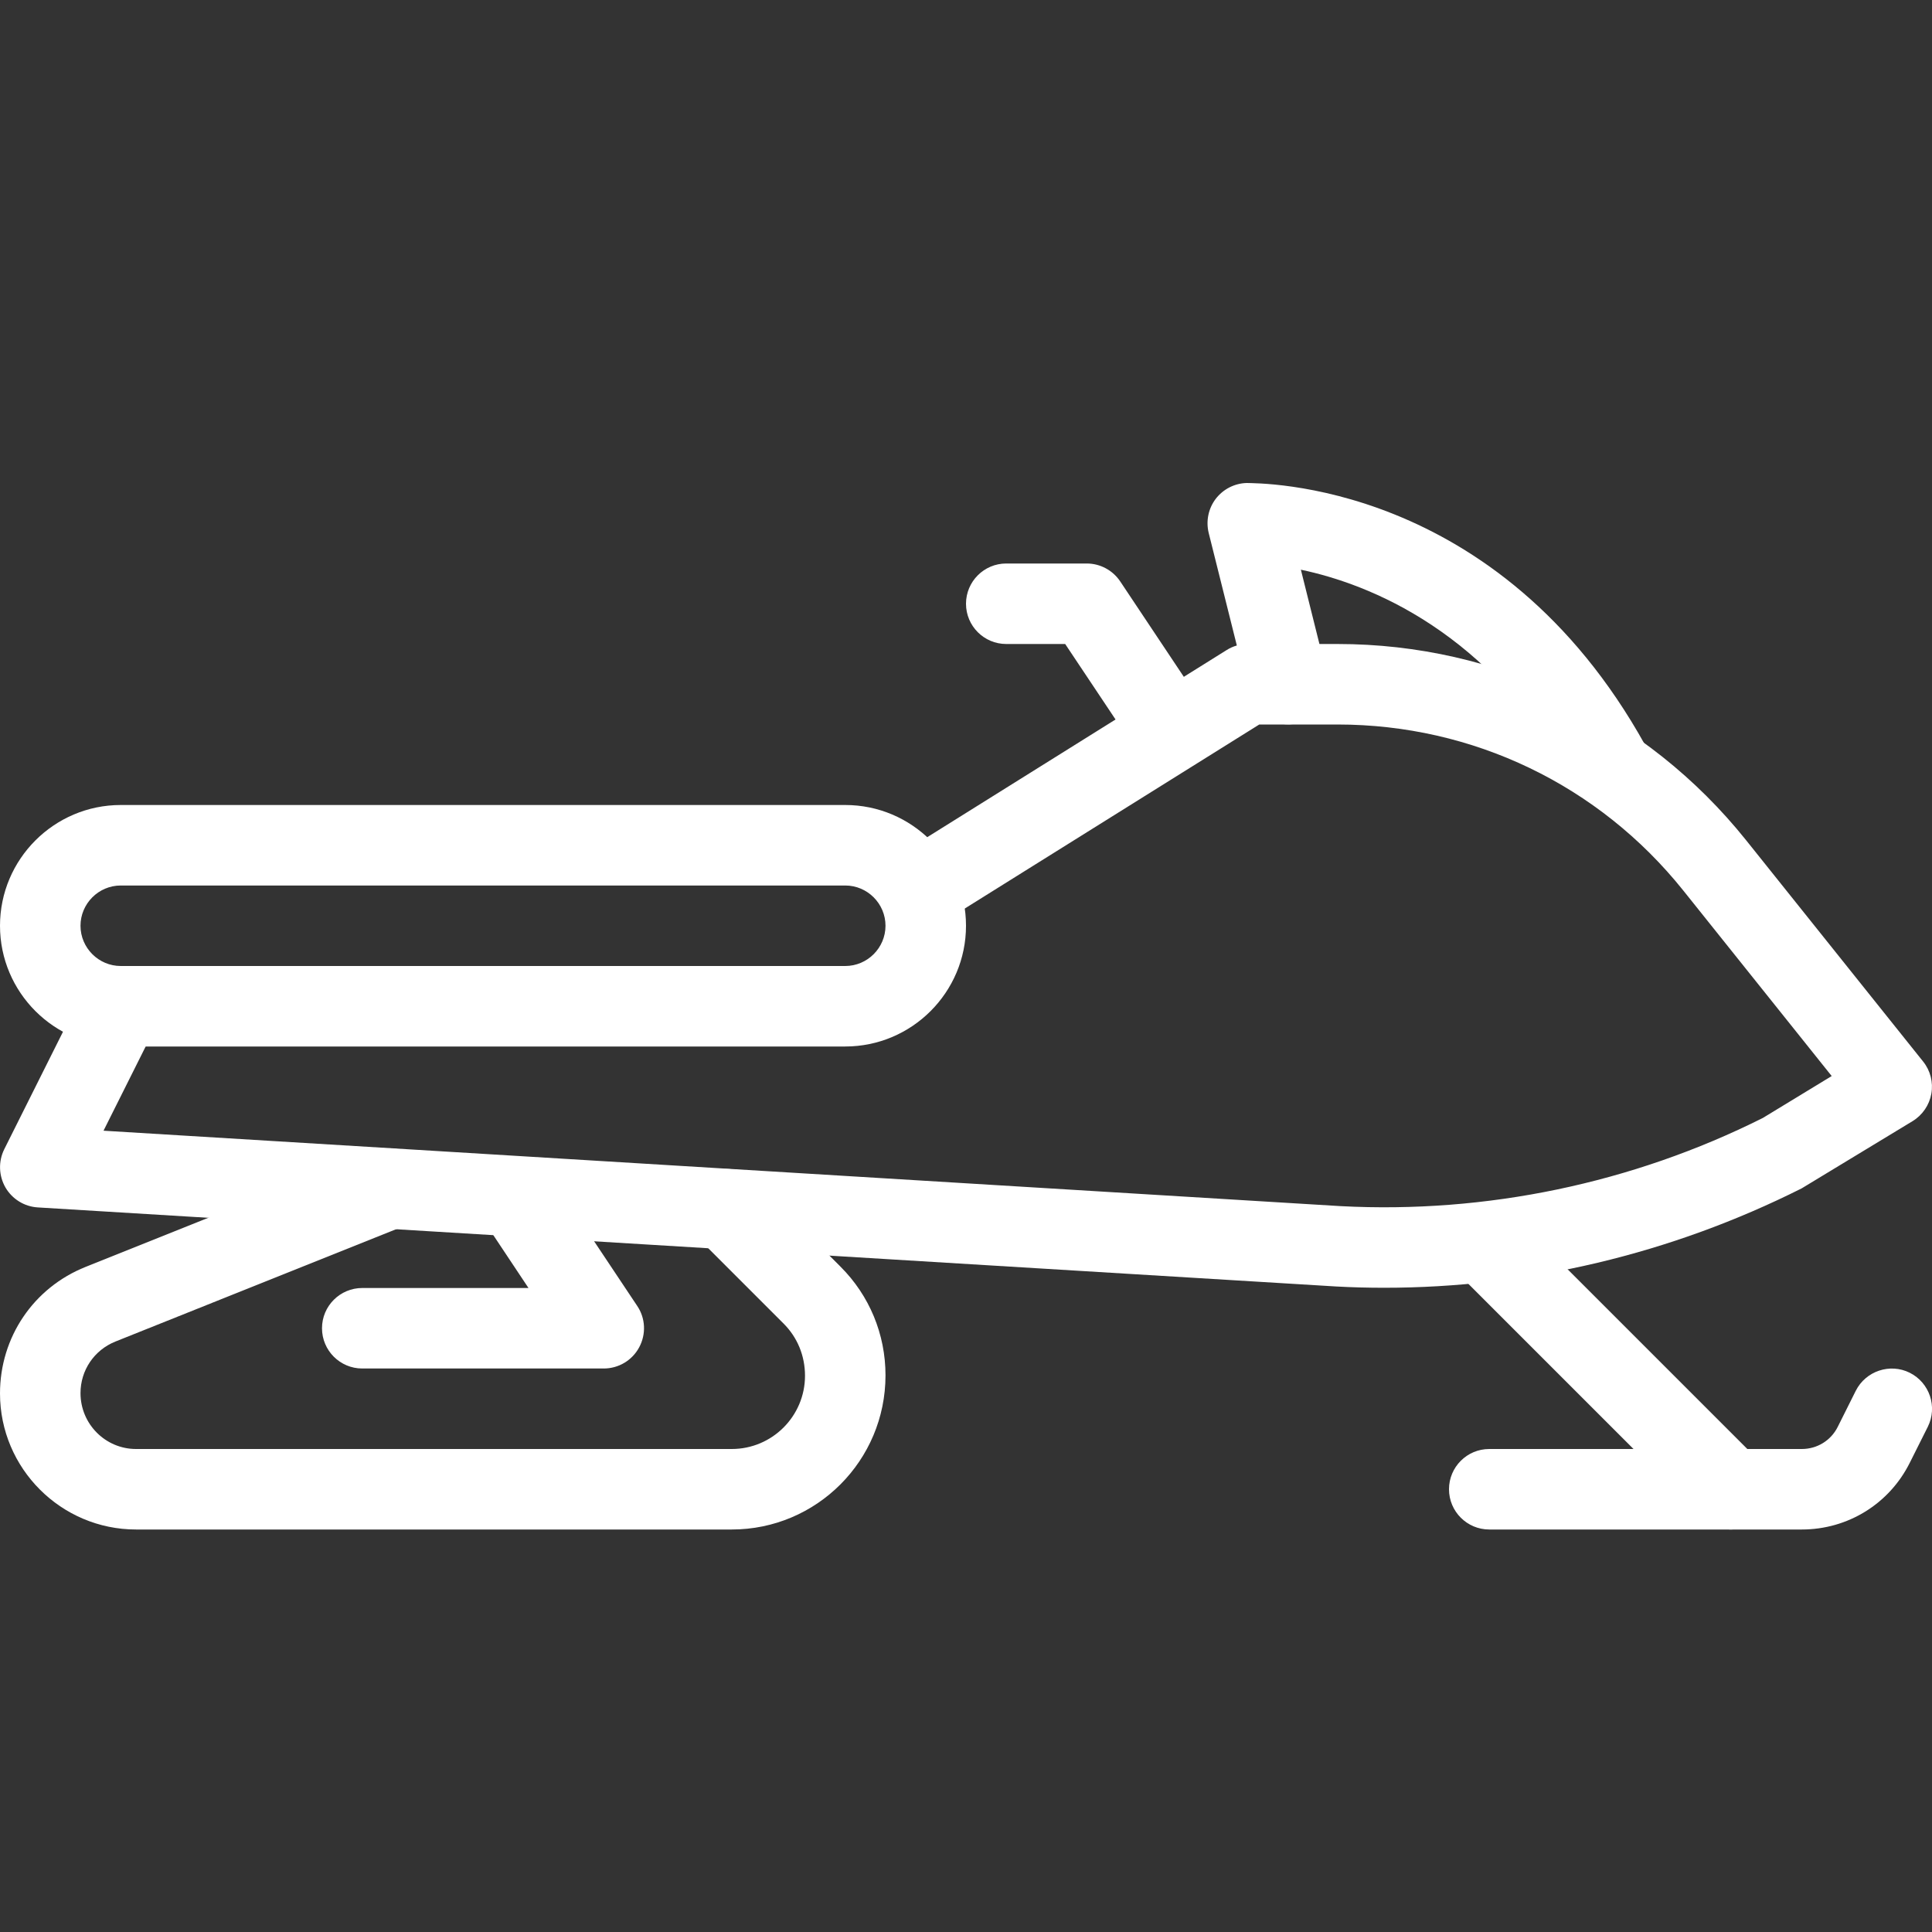 <?xml version="1.0" encoding="UTF-8" standalone="no"?><!-- Generator: Adobe Illustrator 19.2.1, SVG Export Plug-In . SVG Version: 6.00 Build 0)  --><svg xmlns="http://www.w3.org/2000/svg" fill="#ffffff" style="enable-background:new 0 0 24 24" version="1.1" viewBox="0 0 24 24" x="0px" xml:space="preserve" y="0px">
<rect x="0" y="0" width="24" height="24" fill="#333333" stroke="none"/>
<g id="Snowmobile">
	<g>
		<g id="change1_3">
			<path d="m17.195 15.997c-0.199 0-0.398-0.005-0.599-0.016l-16.126-0.982c-0.168-0.01-0.319-0.104-0.403-0.249-0.083-0.146-0.089-0.323-0.014-0.474l1-2c0.124-0.246 0.424-0.347 0.671-0.224 0.247 0.124 0.347 0.424 0.224 0.671l-0.662 1.323 15.368 0.937c1.806 0.095 3.623-0.283 5.244-1.095l0.856-0.521-1.843-2.304c-1.049-1.311-2.614-2.063-4.295-2.063h-0.973l-3.879 2.424c-0.231 0.147-0.542 0.077-0.688-0.159-0.146-0.233-0.075-0.542 0.159-0.688l4-2.5c0.079-0.051 0.171-0.077 0.265-0.077h1.116c1.986 0 3.836 0.89 5.076 2.439l2.198 2.748c0.09 0.112 0.127 0.258 0.102 0.399s-0.11 0.266-0.233 0.341l-1.379 0.836c-1.628 0.817-3.401 1.234-5.185 1.234z" fill="inherit"/>
		</g>
		<g id="change1_8">
			<path d="m9.09 19h-7.4c-0.931 0-1.69-0.759-1.69-1.69 0-0.699 0.417-1.314 1.063-1.572l3.591-1.437c0.256-0.104 0.547 0.022 0.649 0.278s-0.021 0.547-0.278 0.649l-3.591 1.437c-0.264 0.106-0.434 0.357-0.434 0.641 0 0.384 0.31 0.694 0.69 0.694h7.4c0.502 0 0.91-0.408 0.91-0.91 0-0.249-0.095-0.478-0.267-0.649l-1.067-1.067c-0.195-0.195-0.195-0.512 0-0.707s0.512-0.195 0.707 0l1.067 1.067c0.361 0.36 0.56 0.841 0.56 1.351 0 1.059-0.856 1.915-1.91 1.915z" fill="inherit"/>
		</g>
		<g id="change1_1">
			<path d="m10.5 13h-9c-0.827 0-1.5-0.673-1.5-1.5s0.673-1.5 1.5-1.5h9c0.827 0 1.5 0.673 1.5 1.5s-0.673 1.5-1.5 1.5zm-9-2c-0.275 0-0.5 0.225-0.5 0.5s0.225 0.5 0.5 0.5h9c0.275 0 0.5-0.225 0.5-0.5s-0.225-0.5-0.5-0.5h-9z" fill="inherit"/>
		</g>
		<g id="change1_2">
			<path d="m20 10c-0.176 0-0.346-0.093-0.438-0.258-1.057-1.905-2.557-2.487-3.402-2.665l0.325 1.302c0.066 0.268-0.096 0.539-0.364 0.606-0.268 0.063-0.54-0.096-0.606-0.364l-0.5-2c-0.036-0.146-0.005-0.303 0.087-0.424 0.092-0.12 0.233-0.193 0.385-0.197 0.136 0.006 3.118-0.048 4.951 3.258 0.134 0.241 0.047 0.546-0.195 0.68-0.077 0.041-0.161 0.062-0.243 0.062z" fill="inherit"/>
		</g>
		<g id="change1_5">
			<path d="m7.5 17h-3c-0.276 0-0.5-0.224-0.5-0.5s0.224-0.5 0.5-0.5h2.065l-0.481-0.723c-0.153-0.229-0.091-0.54 0.139-0.693 0.228-0.153 0.538-0.092 0.693 0.139l1 1.5c0.103 0.153 0.112 0.351 0.024 0.514-0.086 0.161-0.255 0.263-0.44 0.263z" fill="inherit"/>
		</g>
		<g id="change1_6">
			<path d="m21.5 19c-0.128 0-0.256-0.049-0.354-0.146l-3-3c-0.195-0.195-0.195-0.512 0-0.707s0.512-0.195 0.707 0l3 3c0.195 0.195 0.195 0.512 0 0.707-0.097 0.097-0.225 0.146-0.353 0.146z" fill="inherit"/>
		</g>
		<g id="change1_7">
			<path d="m14.5 9.5c-0.161 0-0.319-0.078-0.416-0.223l-0.852-1.277h-0.732c-0.276 0-0.5-0.224-0.5-0.5s0.224-0.5 0.5-0.5h1c0.167 0 0.323 0.084 0.416 0.223l1 1.5c0.153 0.229 0.091 0.54-0.139 0.693-0.085 0.057-0.181 0.084-0.277 0.084z" fill="inherit"/>
		</g>
		<g id="change1_4">
			<path d="m22.382 19h-3.882c-0.276 0-0.5-0.224-0.5-0.5s0.224-0.5 0.5-0.5h3.882c0.191 0 0.362-0.105 0.447-0.275l0.224-0.448c0.124-0.246 0.425-0.347 0.671-0.224 0.247 0.124 0.347 0.424 0.224 0.671l-0.224 0.447c-0.255 0.511-0.77 0.829-1.342 0.829z" fill="inherit"/>
		</g>
	</g>
</g>
</svg>